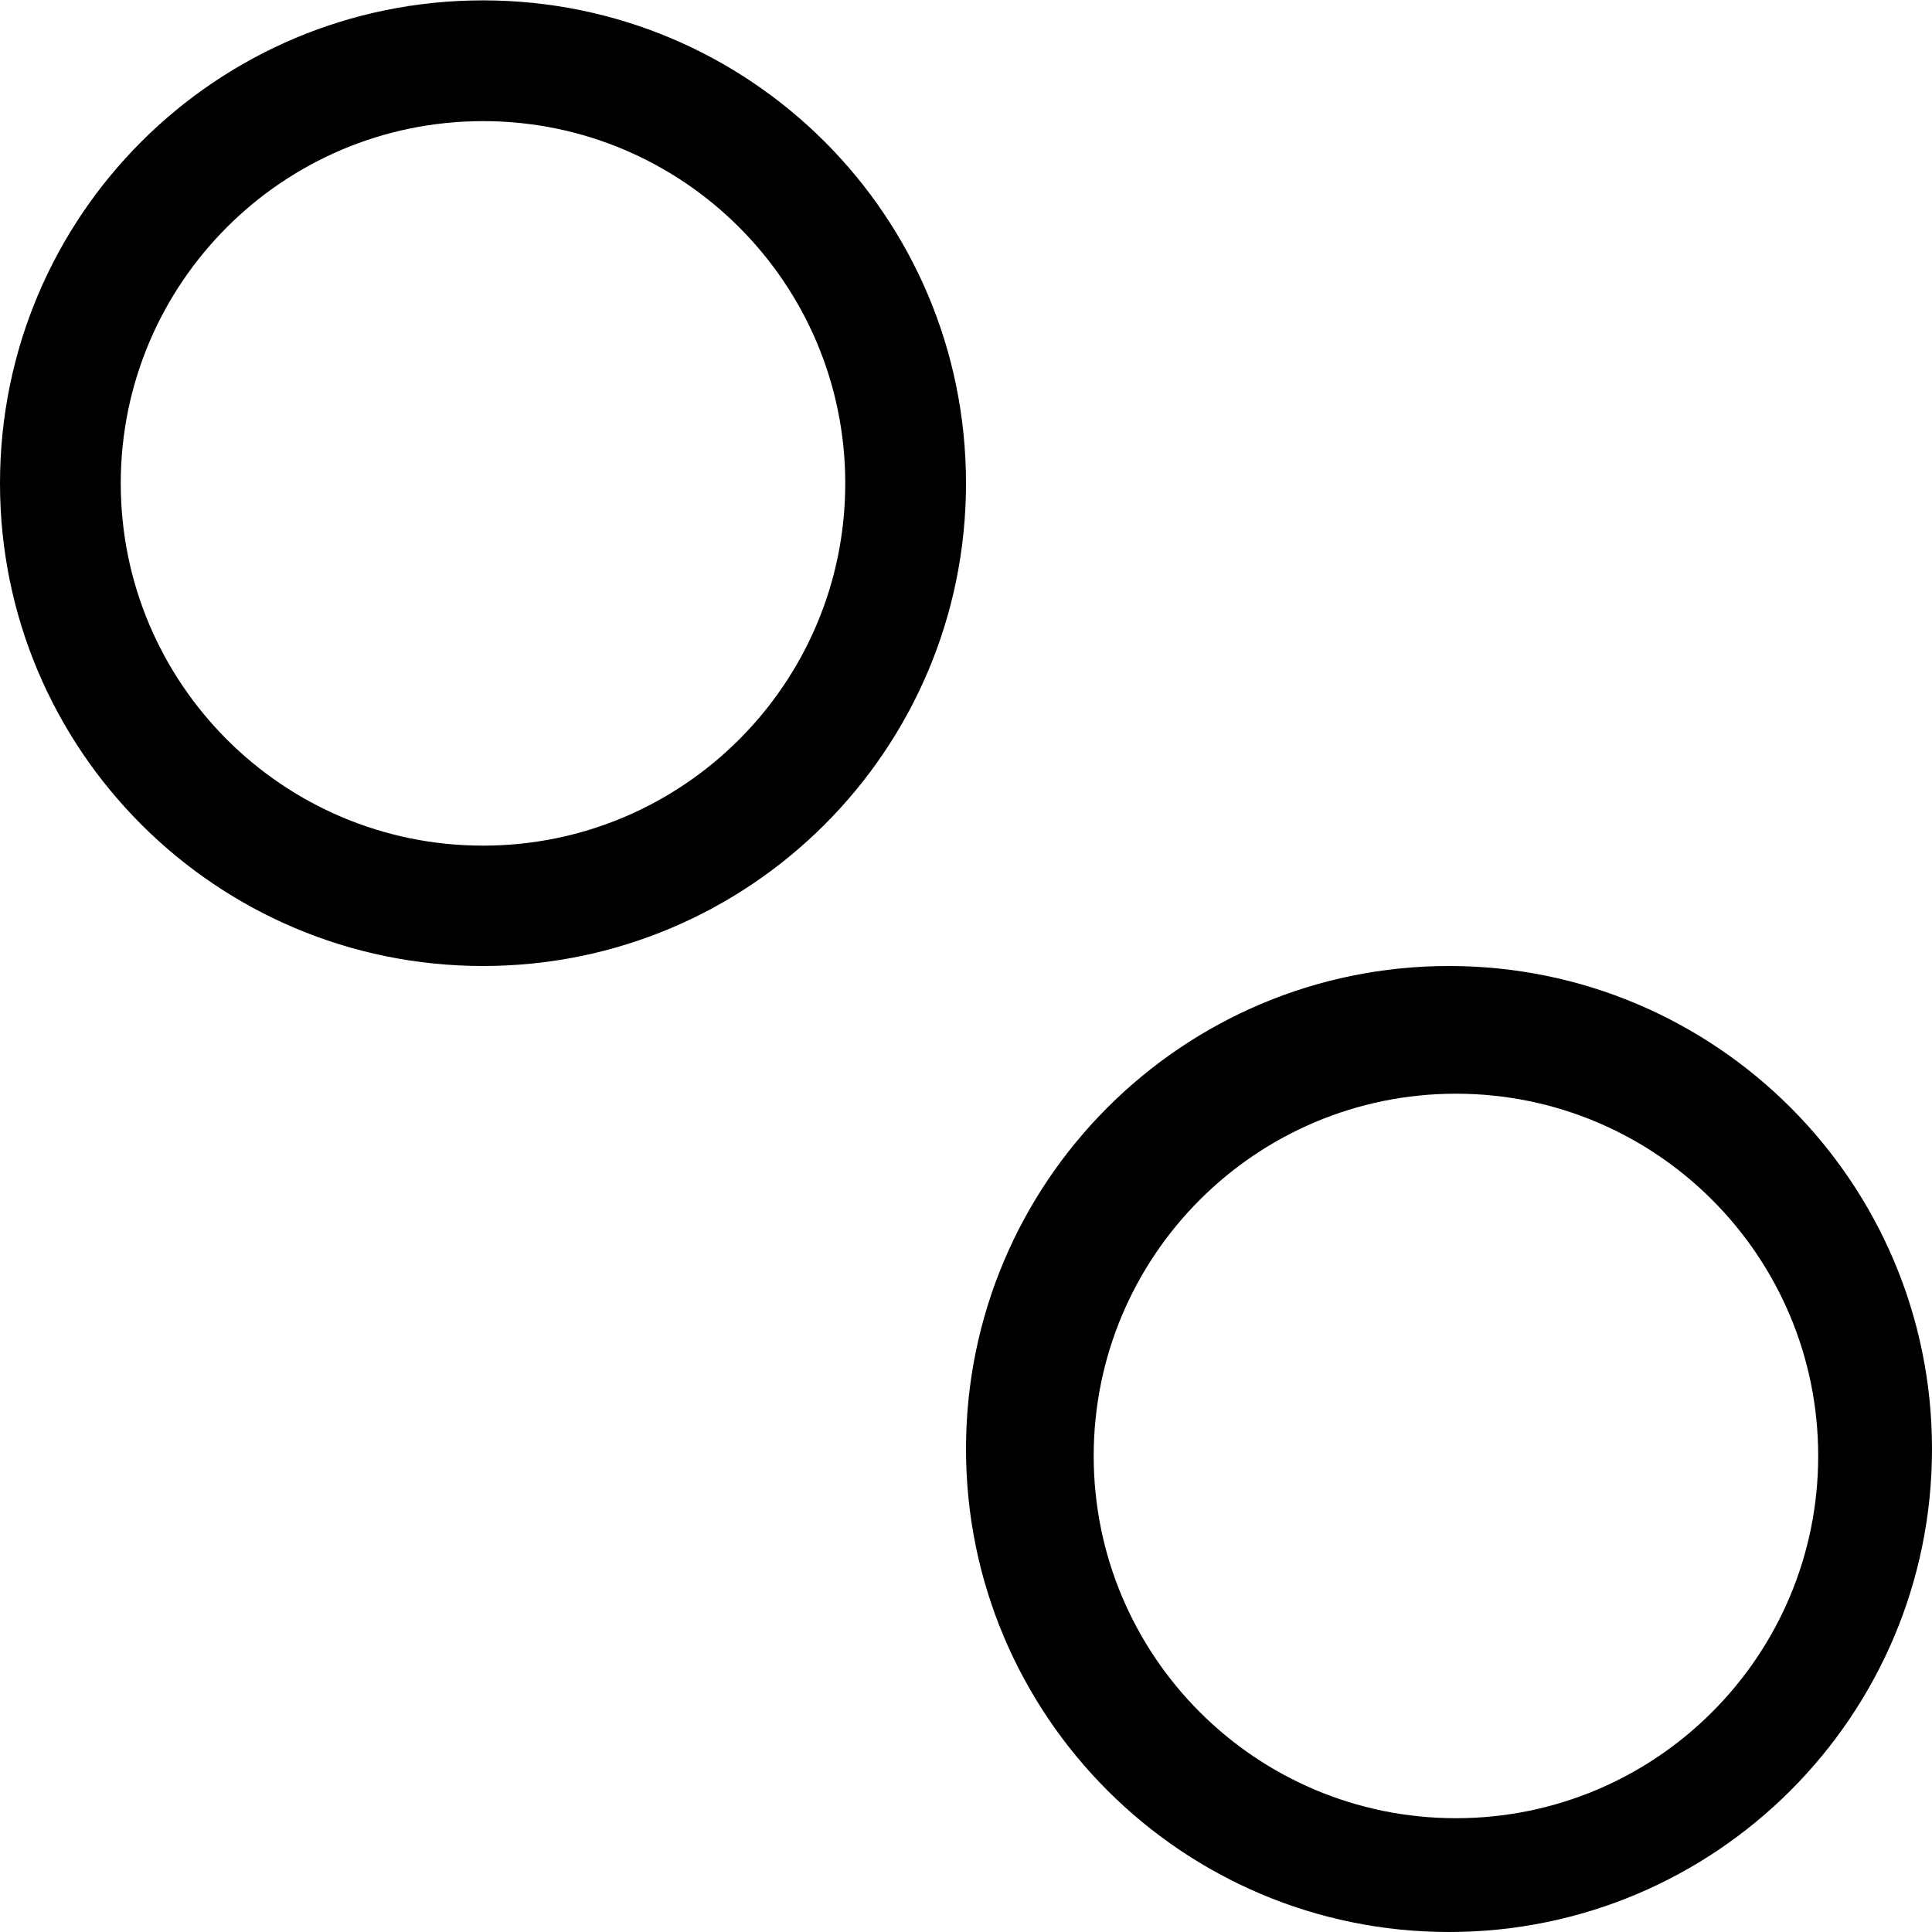 <?xml version="1.0" encoding="UTF-8" standalone="no"?>
<!-- Created with Inkscape (http://www.inkscape.org/) -->
<svg xmlns:dc="http://purl.org/dc/elements/1.1/" xmlns:cc="http://creativecommons.org/ns#" xmlns:rdf="http://www.w3.org/1999/02/22-rdf-syntax-ns#" xmlns:svg="http://www.w3.org/2000/svg" xmlns="http://www.w3.org/2000/svg" version="1.1" width="200" height="200" >
  <defs />
  <g >
    <path d="M50,0.038   C22.39,0.038 0,22.34 0,50.04 0,77.64 22.39,100 50,100 77.61,100 100,77.64 100,50.04 100,22.34 77.61,0.038 50,0.038   z m0,12.5   C70.71,12.54 87.5,29.34 87.5,50.04 87.5,70.74 70.71,87.54 50,87.54 29.29,87.54 12.5,70.74 12.5,50.04 12.5,29.34 29.29,12.54 50,12.54   z "  style="fill-opacity:1"/>
    <path d="m150,100   c-27.61,0 -50,22.39 -50,50 0,27.61 22.39,50 50,50 27.61,0 50,-22.39 50,-50 0,-27.61 -22.39,-50 -50,-50   z m0.719,13.22   c20.71,0 37.5,16.79 37.5,37.5 0,20.71 -16.79,37.5 -37.5,37.5 -20.71,0 -37.5,-16.79 -37.5,-37.5 0,-20.71 16.79,-37.5 37.5,-37.5   z "  style="fill-opacity:1"/>
  </g>
</svg>
